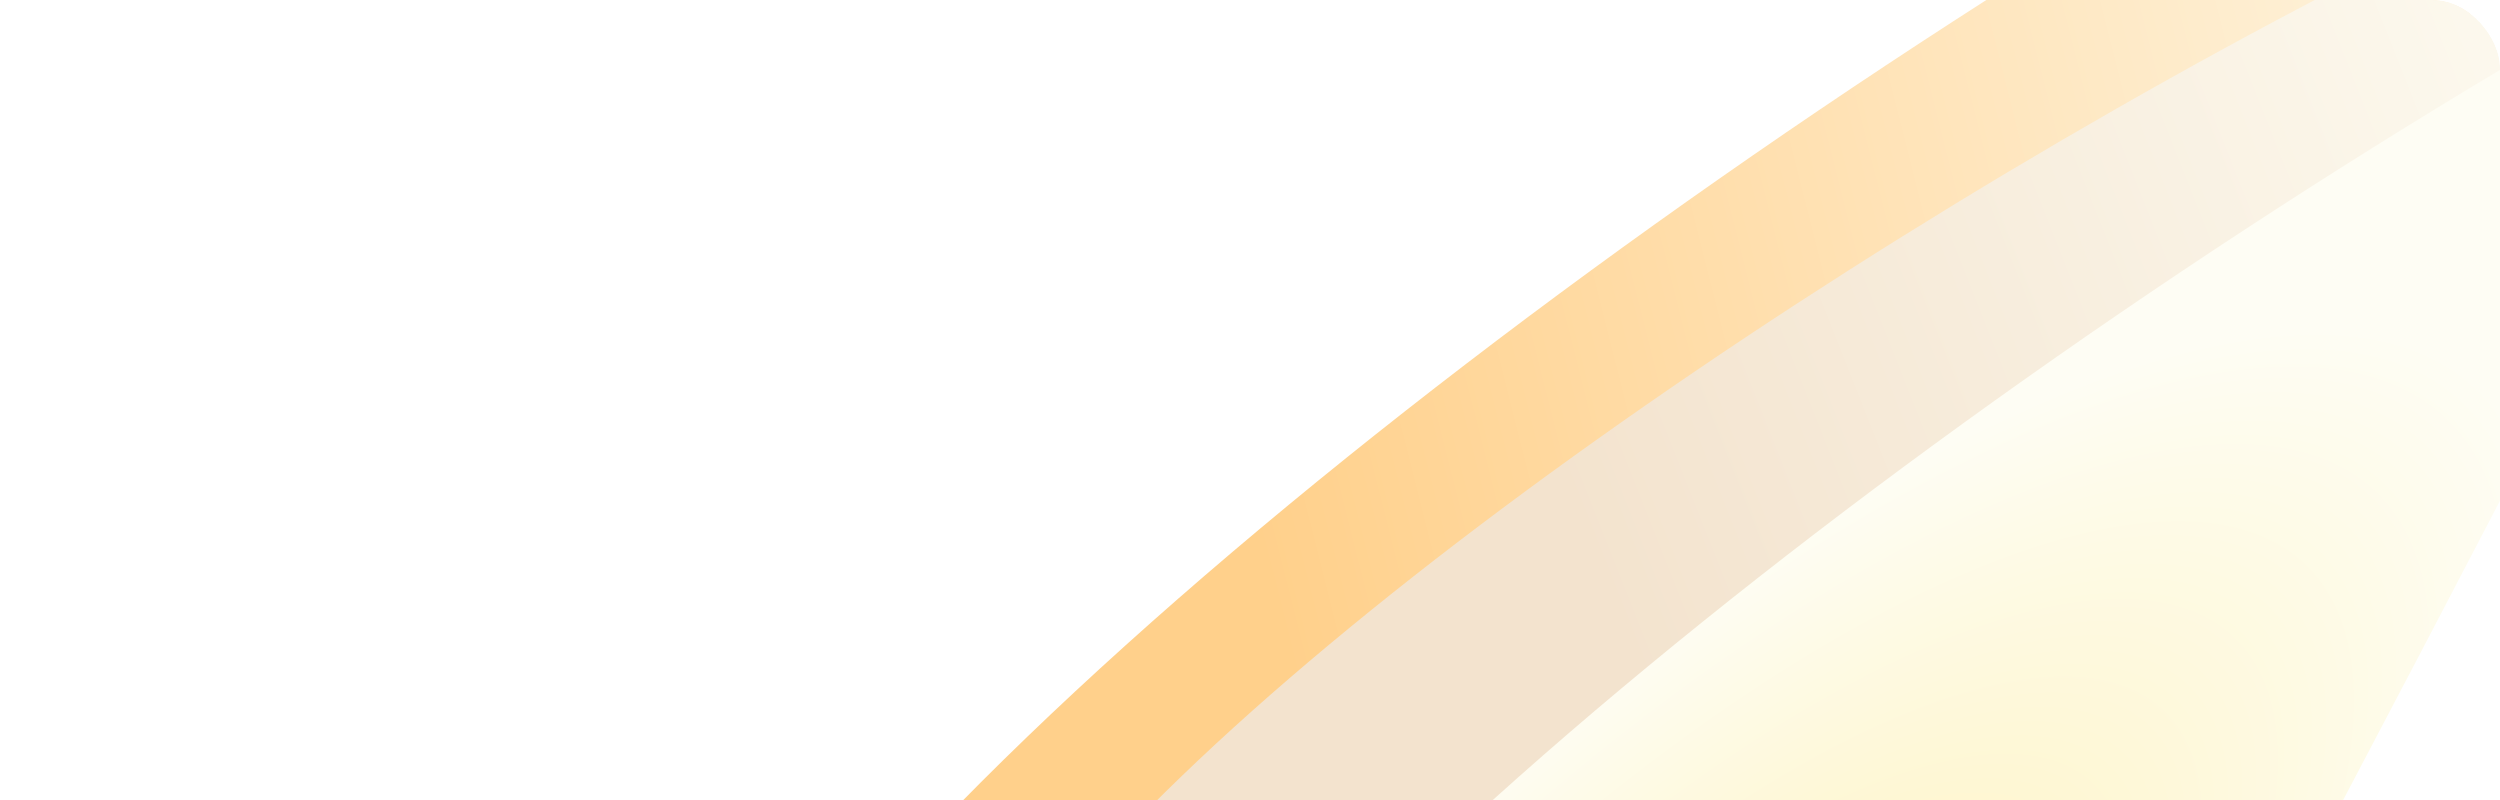 <svg width="1178" height="377" viewBox="0 0 1178 377" fill="none" xmlns="http://www.w3.org/2000/svg">
<g clip-path="url(#clip0_2348_9580)">
<path d="M194.509 572.703C152.84 825.732 377.055 792.62 494.372 744.436C631.13 680.992 714.199 527.25 925.99 121.273C1137.78 -284.704 1790.12 -28.196 1658.08 -291.796C1526.04 -555.396 246.596 256.417 194.509 572.703Z" fill="url(#paint0_linear_2348_9580)"/>
<g filter="url(#filter0_f_2348_9580)">
<path d="M298.44 609.516C256.771 862.545 480.986 829.433 598.302 781.249C735.061 717.805 818.13 564.063 1029.92 158.086C1241.71 -247.891 1894.05 8.617 1762.01 -254.983C1629.97 -518.583 350.527 293.23 298.44 609.516Z" fill="url(#paint1_linear_2348_9580)"/>
</g>
<g filter="url(#filter1_f_2348_9580)">
<path d="M447.302 522.233C420.955 698.857 601.766 669.314 695.464 632.465C804.478 584.467 867.308 475.452 1027.09 187.805C1186.87 -99.842 1723.29 58.797 1608.49 -120.05C1493.7 -298.896 480.236 301.454 447.302 522.233Z" fill="url(#paint2_linear_2348_9580)"/>
</g>
<g filter="url(#filter2_f_2348_9580)">
<path d="M484.082 665.942C444.619 905.55 656.909 874.203 767.987 828.579C897.474 768.505 976.131 622.92 1176.67 238.481C1377.21 -145.957 1994.84 96.973 1869.84 -152.653C1744.83 -402.278 533.411 366.432 484.082 665.942Z" fill="url(#paint3_radial_2348_9580)"/>
</g>
</g>
<defs>
<filter id="filter0_f_2348_9580" x="165.141" y="-435.016" width="1742.56" height="1378.03" filterUnits="userSpaceOnUse" color-interpolation-filters="sRGB">
<feFlood flood-opacity="0" result="BackgroundImageFix"/>
<feBlend mode="normal" in="SourceGraphic" in2="BackgroundImageFix" result="shape"/>
<feGaussianBlur stdDeviation="64.103" result="effect1_foregroundBlur_2348_9580"/>
</filter>
<filter id="filter1_f_2348_9580" x="314.35" y="-283.219" width="1440.47" height="1074.03" filterUnits="userSpaceOnUse" color-interpolation-filters="sRGB">
<feFlood flood-opacity="0" result="BackgroundImageFix"/>
<feBlend mode="normal" in="SourceGraphic" in2="BackgroundImageFix" result="shape"/>
<feGaussianBlur stdDeviation="65.179" result="effect1_foregroundBlur_2348_9580"/>
</filter>
<filter id="filter2_f_2348_9580" x="441.372" y="-239.621" width="1482.9" height="1137.86" filterUnits="userSpaceOnUse" color-interpolation-filters="sRGB">
<feFlood flood-opacity="0" result="BackgroundImageFix"/>
<feBlend mode="normal" in="SourceGraphic" in2="BackgroundImageFix" result="shape"/>
<feGaussianBlur stdDeviation="18.942" result="effect1_foregroundBlur_2348_9580"/>
</filter>
<linearGradient id="paint0_linear_2348_9580" x1="276.065" y1="782.938" x2="952.417" y2="-159.721" gradientUnits="userSpaceOnUse">
<stop stop-color="#F9FFDB"/>
<stop offset="0.245" stop-color="#FEFDF4" stop-opacity="0"/>
</linearGradient>
<linearGradient id="paint1_linear_2348_9580" x1="620.642" y1="366.574" x2="1386.15" y2="173.203" gradientUnits="userSpaceOnUse">
<stop stop-color="#FFD08B"/>
<stop offset="1" stop-color="#FEFDF4"/>
</linearGradient>
<linearGradient id="paint2_linear_2348_9580" x1="765.478" y1="307.524" x2="1312.96" y2="91.118" gradientUnits="userSpaceOnUse">
<stop stop-color="#F3E3CE"/>
<stop offset="1" stop-color="#FEFDF4"/>
</linearGradient>
<radialGradient id="paint3_radial_2348_9580" cx="0" cy="0" r="1" gradientTransform="matrix(396.665 -409.314 158.298 144.119 770.032 589.759)" gradientUnits="userSpaceOnUse">
<stop stop-color="#FFF1B3"/>
<stop offset="1" stop-color="#FEFDF4"/>
</radialGradient>
<clipPath id="clip0_2348_9580">
<rect width="1178" height="377" rx="32" fill="white"/>
</clipPath>
</defs>
</svg>
